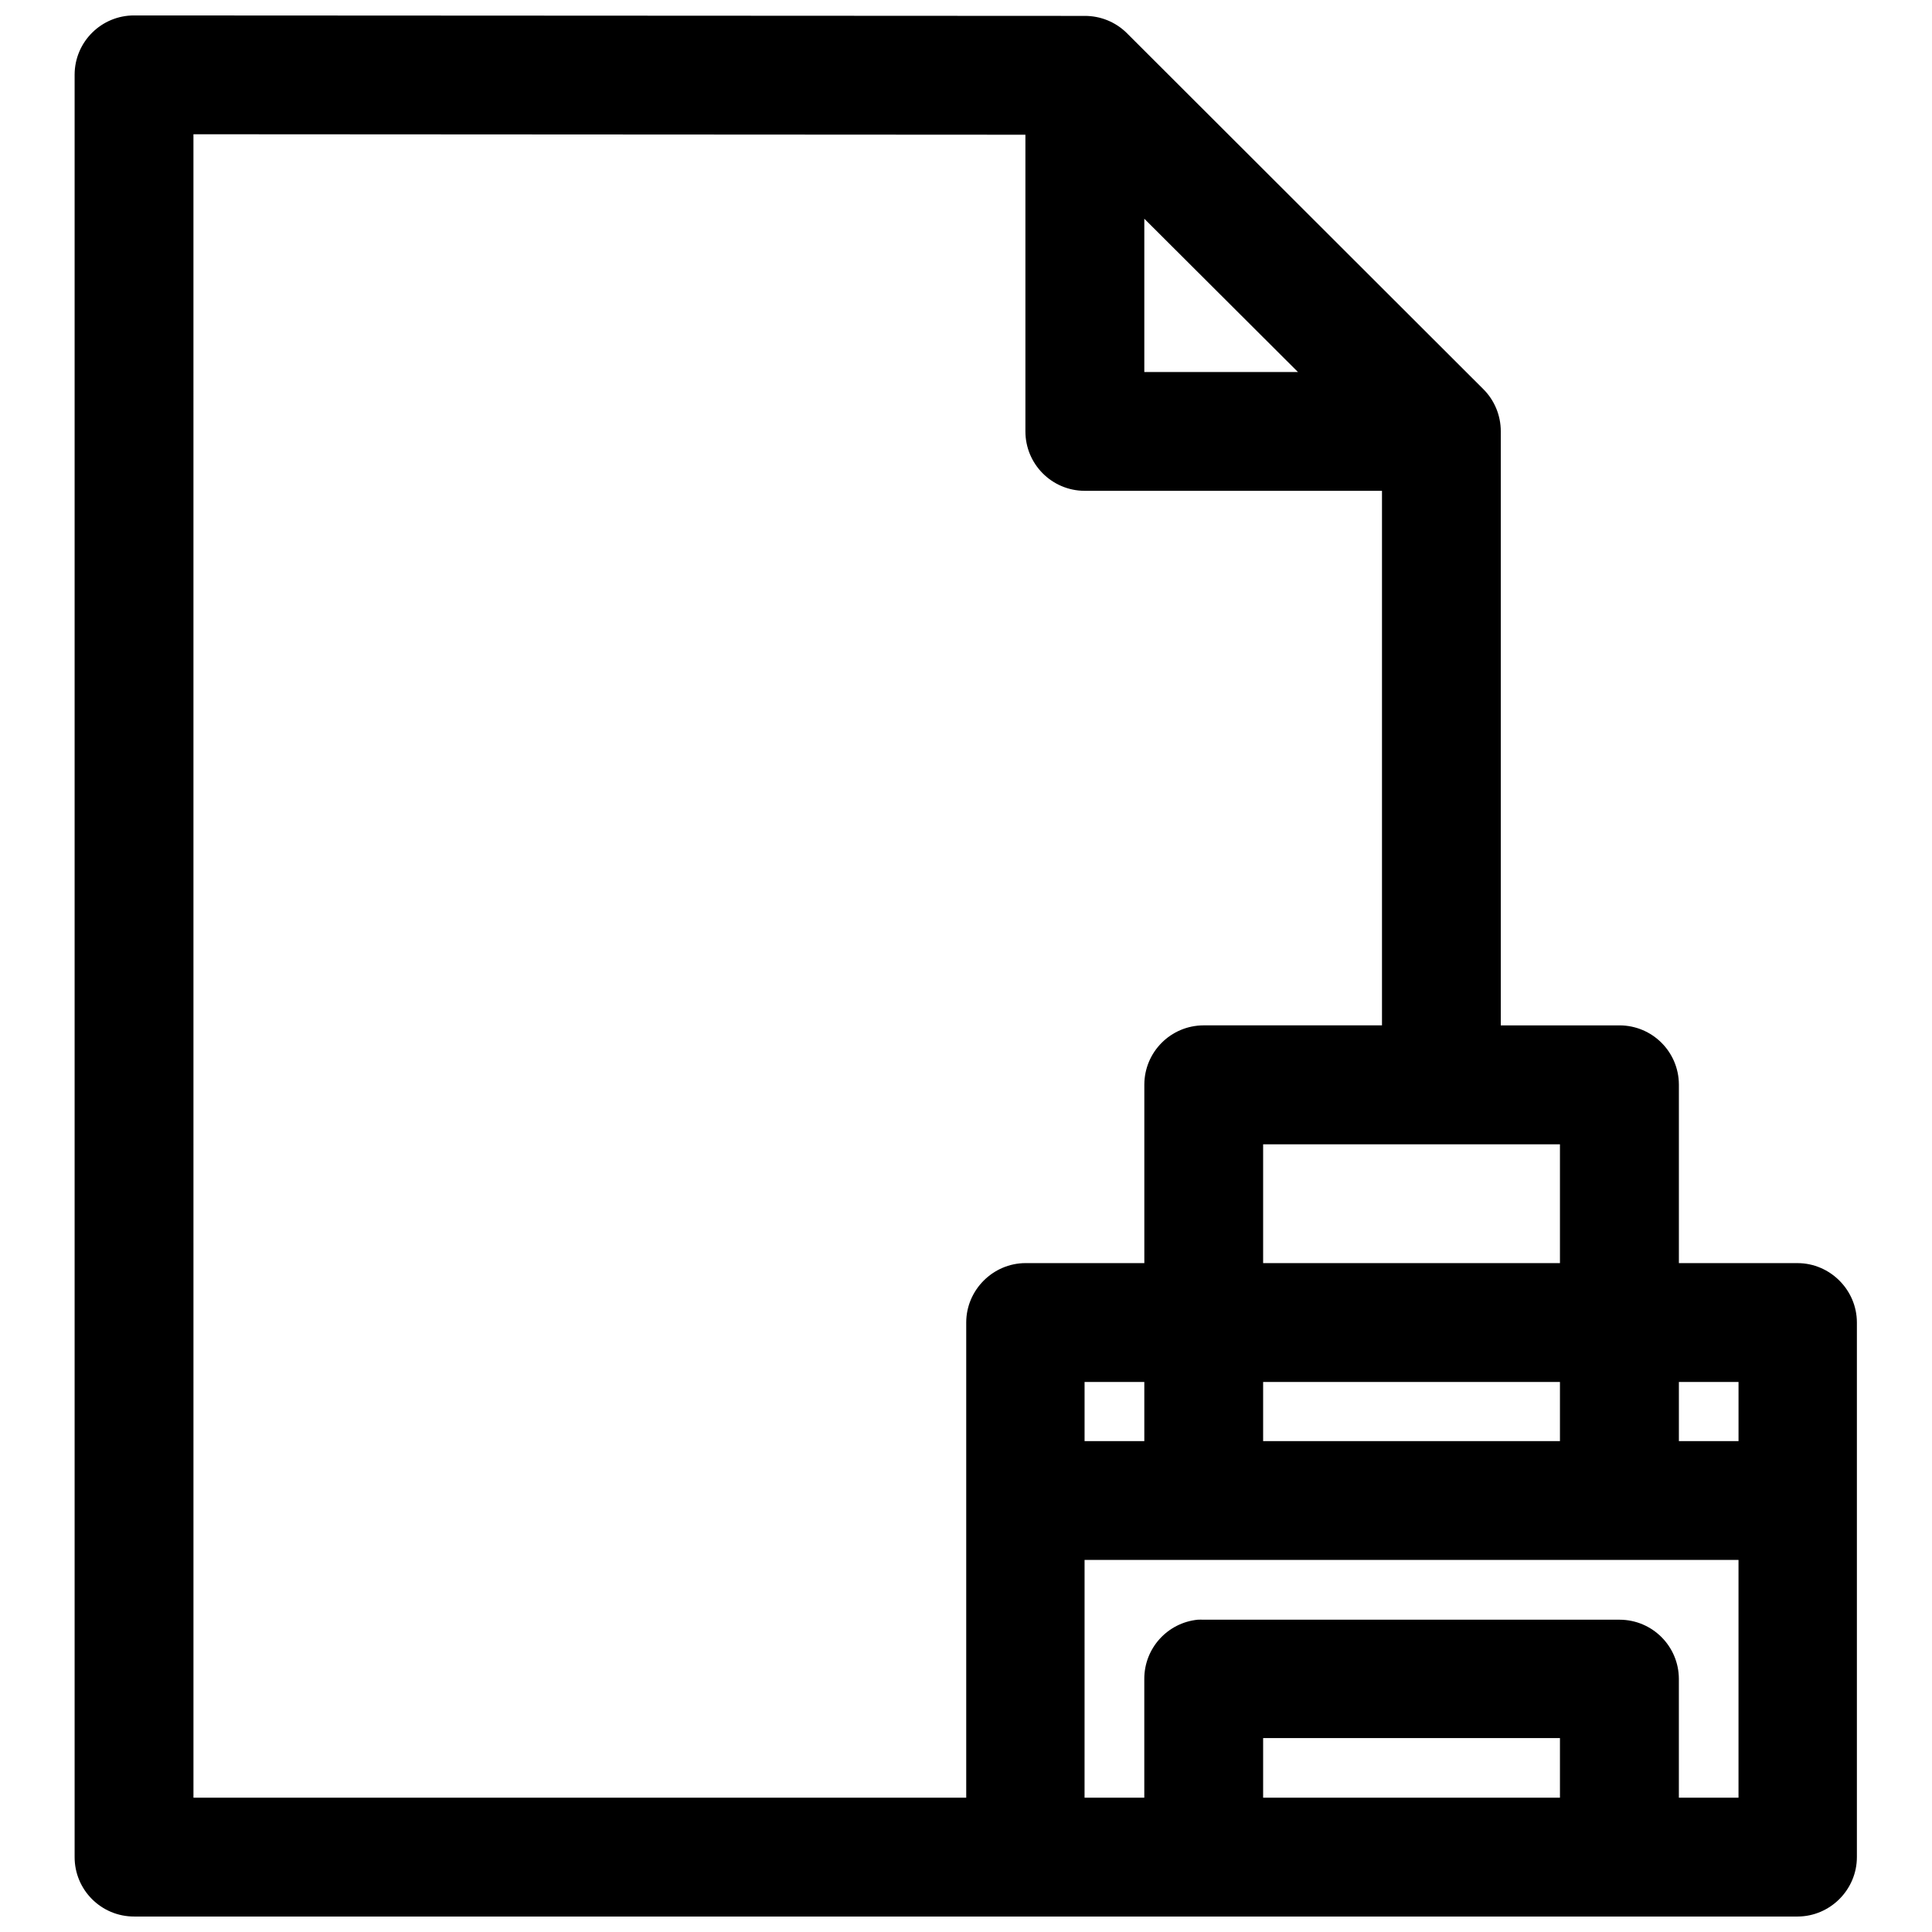 <?xml version="1.0" encoding="UTF-8"?>
<!-- Uploaded to: SVG Repo, www.svgrepo.com, Generator: SVG Repo Mixer Tools -->
<svg width="800px" height="800px" version="1.1" viewBox="144 144 512 512" xmlns="http://www.w3.org/2000/svg">
 <defs>
  <clipPath id="a">
   <path d="m163 148.09h474v503.81h-474z"/>
  </clipPath>
 </defs>
 <g clip-path="url(#a)">
  <path d="m179.58 148.09c-8.699-0.035-15.777 6.984-15.805 15.684v472.32c-0.035 8.746 7.062 15.84 15.805 15.805h440.83c8.617-0.031 15.684-7.125 15.684-15.742v-0.062-141.67c-0.031-8.59-7.094-15.648-15.684-15.684h-31.488v-47.32c-0.027-8.656-7.031-15.652-15.684-15.684h-31.516v-157.47c-0.004-4.188-1.676-8.211-4.644-11.16l-94.496-94.371c-2.969-2.934-6.992-4.547-11.16-4.519zm15.684 31.488 220.48 0.125v78.562c-0.031 8.699 6.984 15.777 15.684 15.809h78.812v141.66h-47.297c-8.652 0.031-15.652 7.027-15.684 15.684v47.32h-31.516c-8.59 0.035-15.648 7.094-15.684 15.684v125.98h-204.79zm251.99 22.387 40.715 40.621h-40.715zm31.488 245.29h78.66v31.488h-78.66zm-47.32 62.98h15.832v15.68h-15.832zm47.32 0h78.66v15.68h-78.66zm110.18 0h15.805v15.68h-15.805zm-157.5 47.168h173.3v63.008h-15.805v-31.488c-0.027-8.656-7.031-15.652-15.684-15.684h-110.3c-0.504-0.023-1.004-0.023-1.508 0-8.055 0.805-14.188 7.586-14.176 15.684v31.488h-15.832zm47.32 47.203h78.66v15.805h-78.66z" fill-rule="evenodd"/>
 </g>
</svg>